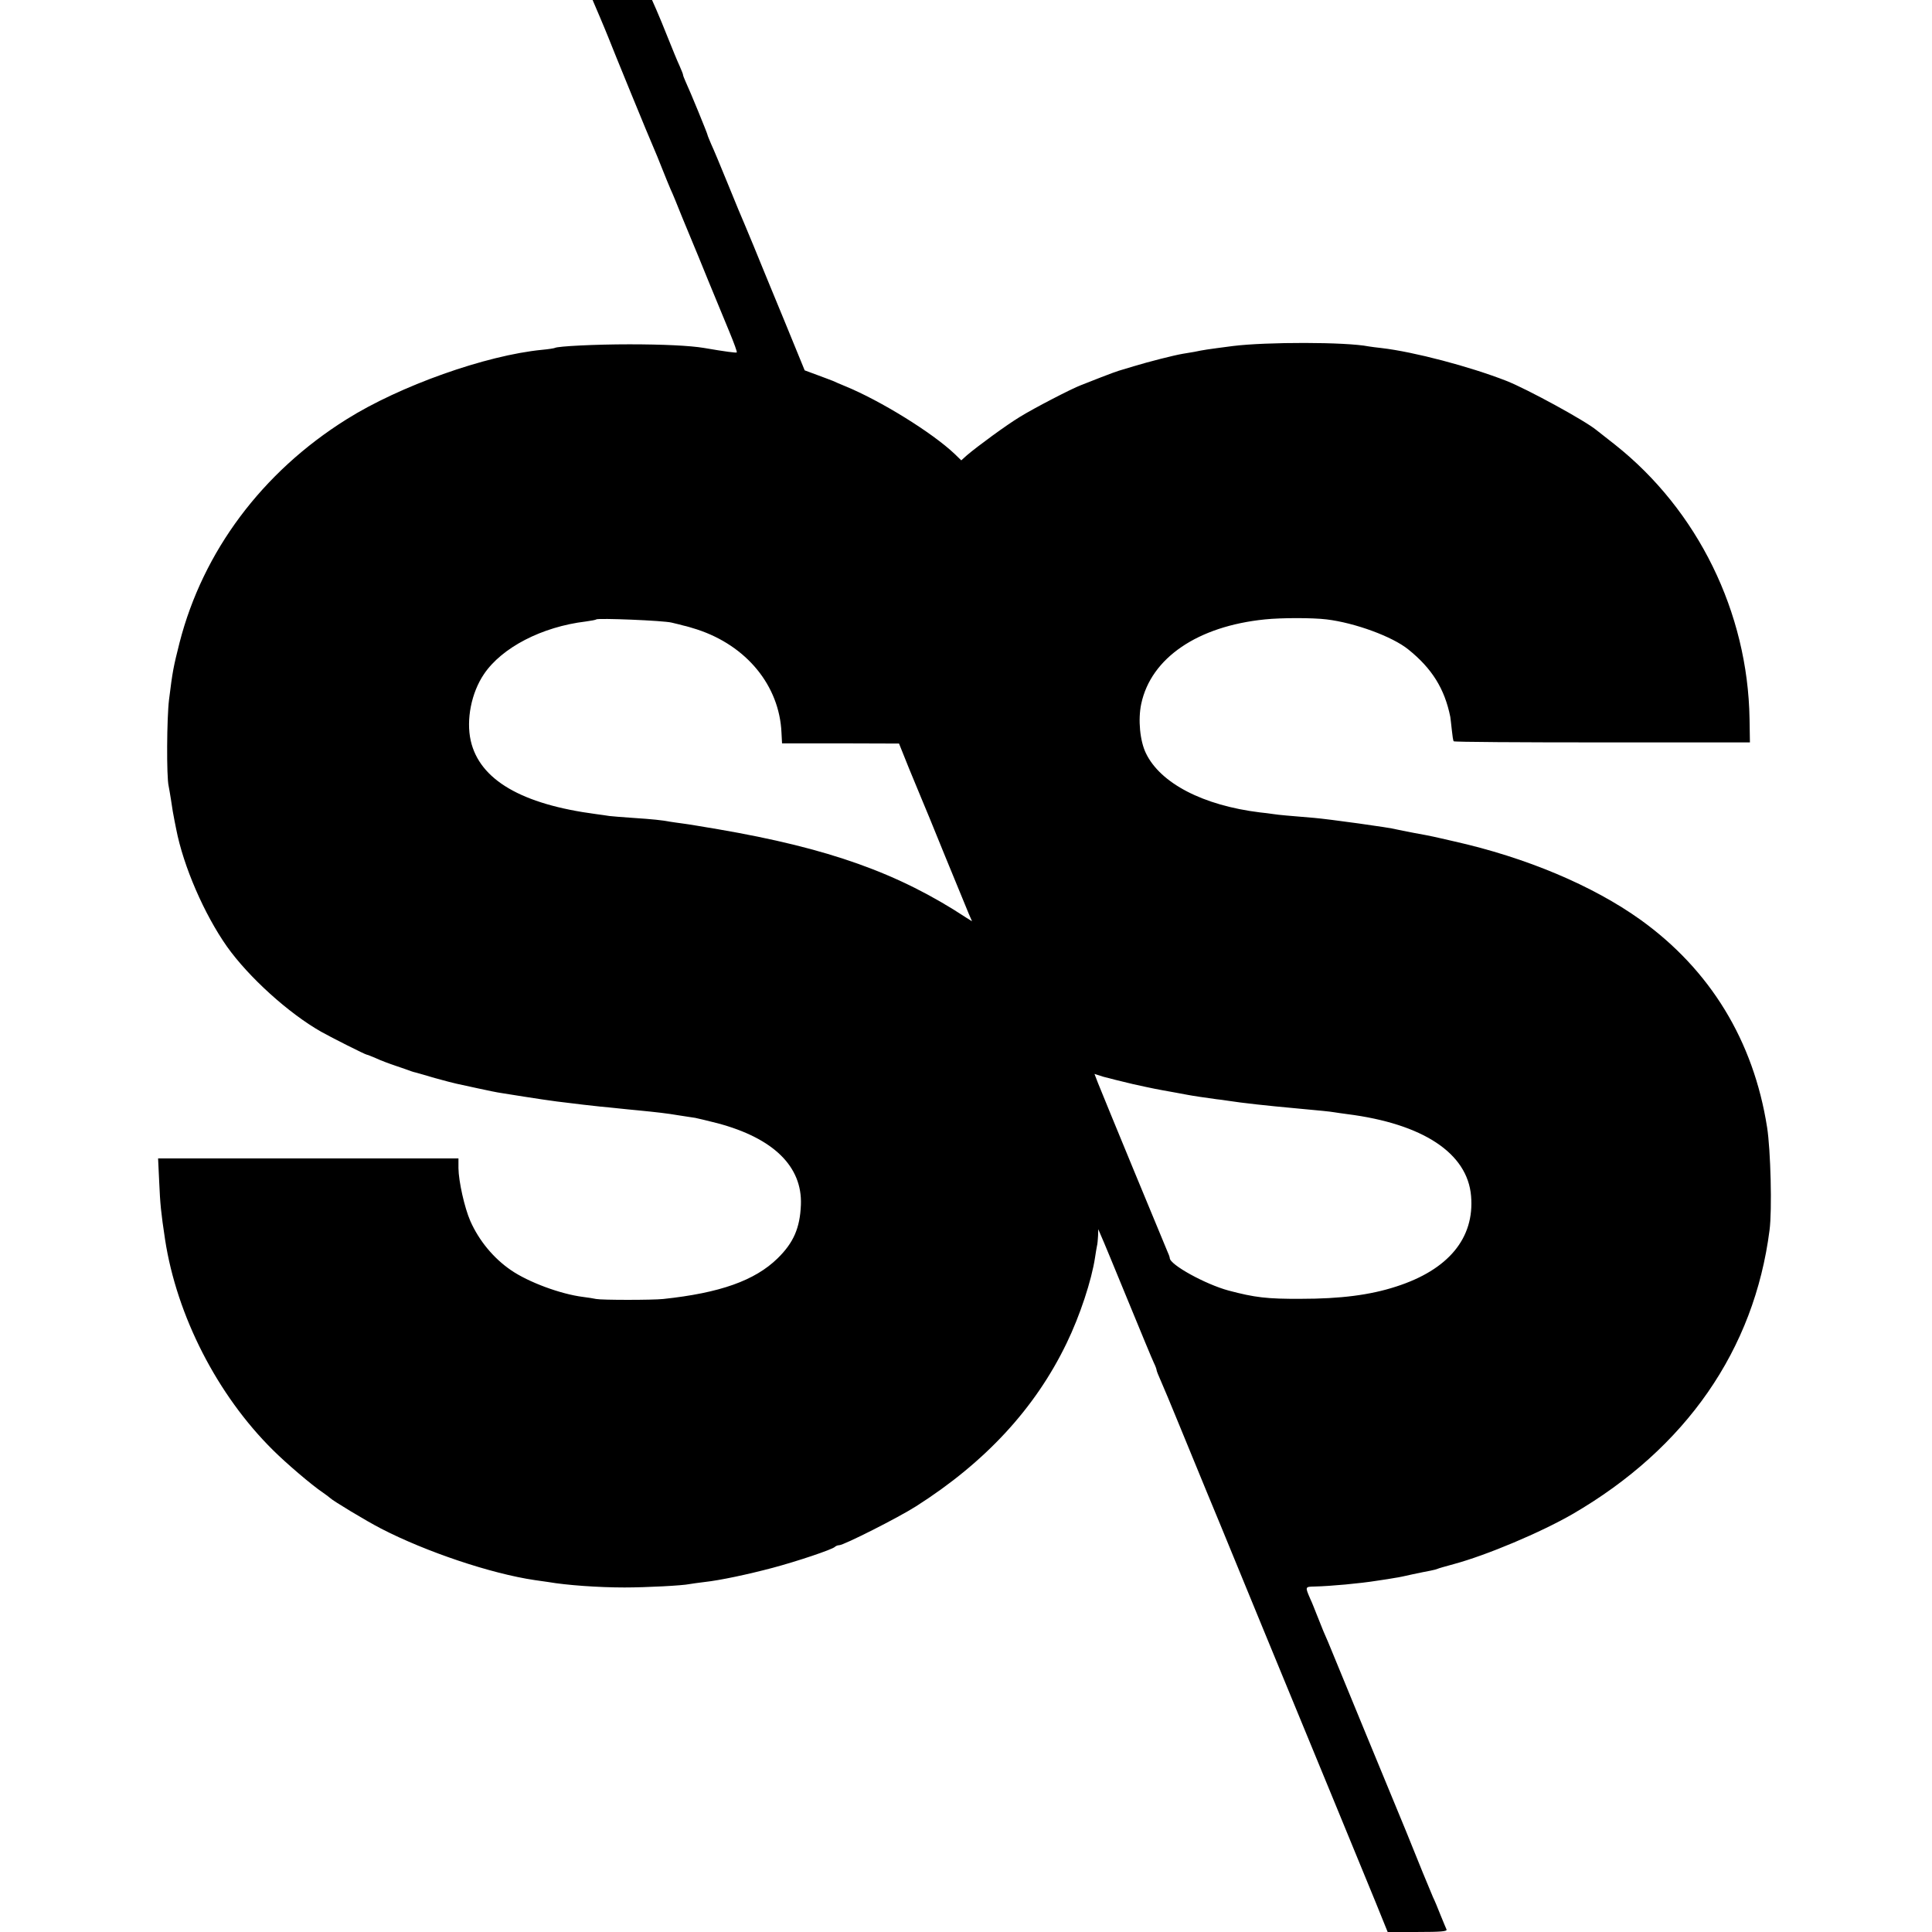 <?xml version="1.0" standalone="no"?>
<!DOCTYPE svg PUBLIC "-//W3C//DTD SVG 20010904//EN"
 "http://www.w3.org/TR/2001/REC-SVG-20010904/DTD/svg10.dtd">
<svg version="1.0" xmlns="http://www.w3.org/2000/svg"
 width="1024pt" height="1024pt" viewBox="0 0 1024 1024"
 preserveAspectRatio="xMidYMid meet">
<g transform="translate(0,1024) scale(0.1,-0.1)"
fill="#000000" stroke="none">
<path d="M3176 10158 c20 -46 41 -99 49 -118 17 -45 222 -546 240 -585 7 -16
28 -66 45 -110 17 -44 38 -93 45 -110 8 -16 35 -82 60 -145 26 -63 53 -128 60
-145 7 -16 43 -104 80 -195 38 -91 87 -212 111 -269 24 -58 42 -107 39 -109
-3 -3 -59 4 -175 24 -72 12 -216 19 -395 19 -179 0 -378 -10 -394 -19 -3 -2
-34 -7 -67 -10 -299 -29 -755 -191 -1038 -369 -447 -280 -760 -700 -884 -1182
-33 -131 -37 -150 -56 -303 -12 -96 -14 -410 -2 -459 2 -11 8 -43 12 -70 8
-55 12 -78 19 -113 3 -14 7 -34 9 -45 38 -196 148 -450 269 -622 115 -162 327
-354 500 -452 55 -31 234 -121 241 -121 4 0 25 -9 49 -19 23 -11 71 -29 107
-41 36 -12 72 -25 80 -28 8 -3 20 -6 25 -7 6 -2 51 -14 100 -29 50 -14 101
-27 115 -30 14 -3 66 -14 115 -25 50 -11 104 -22 120 -24 186 -30 287 -45 353
-52 26 -3 63 -8 82 -10 19 -2 60 -7 90 -10 30 -3 75 -7 100 -10 25 -3 70 -7
100 -10 102 -10 155 -16 220 -27 36 -6 74 -11 85 -13 11 -2 65 -15 120 -29
295 -79 448 -229 440 -432 -5 -123 -39 -201 -124 -284 -120 -117 -304 -183
-606 -215 -57 -6 -325 -6 -355 0 -14 3 -45 8 -70 11 -119 15 -289 78 -382 142
-92 63 -169 156 -215 260 -31 71 -62 210 -63 280 l0 52 -796 0 -796 0 6 -127
c5 -113 9 -158 31 -303 62 -404 277 -824 571 -1115 69 -69 207 -187 264 -225
19 -13 37 -27 40 -30 12 -13 192 -122 270 -162 238 -123 583 -239 815 -273 22
-3 54 -8 70 -10 98 -17 267 -29 405 -29 116 0 308 10 345 18 11 2 47 7 80 11
82 9 228 40 360 75 128 34 316 97 330 111 5 5 15 9 23 9 24 0 313 146 407 206
368 234 632 520 798 864 71 146 133 335 151 455 3 22 8 49 10 60 3 11 5 36 6
55 l1 35 15 -35 c9 -19 72 -172 141 -340 69 -168 131 -318 139 -334 8 -16 14
-33 14 -37 0 -5 11 -32 24 -61 13 -29 53 -125 89 -213 36 -88 104 -254 152
-370 48 -115 107 -259 132 -320 45 -111 227 -552 533 -1295 92 -223 196 -476
231 -562 l64 -158 159 0 c123 0 157 3 153 13 -3 6 -17 41 -32 77 -14 36 -32
79 -40 95 -7 17 -31 75 -54 130 -22 55 -62 154 -89 220 -44 107 -382 925 -412
1000 -7 17 -19 44 -26 60 -7 17 -22 55 -34 85 -12 30 -27 69 -35 85 -28 65
-29 65 23 66 84 2 239 16 332 31 36 5 79 12 95 15 17 2 58 11 93 19 34 7 76
16 94 19 17 3 34 8 38 10 3 2 42 13 86 25 174 47 461 168 629 265 601 349 963
871 1044 1505 14 104 6 425 -13 545 -72 459 -302 835 -671 1100 -253 181 -606
330 -990 416 -49 11 -99 23 -110 25 -11 3 -56 11 -99 19 -43 8 -86 17 -95 19
-28 9 -363 55 -436 61 -144 12 -181 15 -215 20 -19 3 -52 7 -72 9 -301 37
-527 154 -604 313 -32 65 -43 179 -25 263 52 243 299 411 656 447 88 9 252 9
326 0 150 -18 349 -91 433 -159 126 -101 193 -209 223 -358 1 -8 5 -39 8 -69
3 -30 7 -57 10 -60 2 -4 356 -6 787 -6 l783 0 -2 125 c-9 564 -274 1105 -713
1453 -47 37 -91 72 -98 77 -60 50 -366 217 -477 261 -197 77 -491 154 -661
174 -28 3 -59 7 -70 9 -122 24 -542 24 -719 2 -145 -19 -152 -20 -205 -31 -14
-2 -41 -7 -60 -10 -48 -8 -181 -42 -260 -66 -36 -11 -72 -22 -80 -24 -8 -2
-51 -18 -95 -35 -44 -17 -92 -36 -107 -42 -46 -17 -249 -122 -323 -168 -71
-43 -225 -156 -280 -203 l-30 -27 -35 34 c-119 113 -394 283 -580 359 -25 10
-54 23 -65 28 -11 4 -49 19 -85 32 l-65 24 -106 259 c-59 142 -111 270 -117
284 -6 14 -27 66 -47 115 -21 50 -43 104 -50 120 -8 17 -46 109 -85 205 -39
96 -80 194 -91 217 -10 24 -19 45 -19 48 0 6 -92 231 -116 282 -8 17 -14 34
-14 38 0 3 -9 25 -19 48 -11 23 -37 87 -59 142 -22 55 -50 124 -63 153 l-23
52 -157 0 -158 0 35 -82z m384 -3218 c25 -6 54 -13 64 -16 11 -2 42 -11 70
-20 263 -86 437 -298 448 -547 l3 -57 310 0 310 -1 53 -132 c30 -72 60 -145
67 -162 7 -16 63 -151 123 -300 61 -148 118 -288 127 -309 l17 -39 -29 18
c-360 237 -729 369 -1318 470 -77 13 -160 27 -185 30 -25 3 -56 8 -70 10 -42
8 -90 13 -195 20 -55 4 -111 8 -125 10 -14 2 -45 7 -70 10 -396 52 -618 182
-665 389 -25 111 3 254 70 353 95 141 307 251 540 279 28 4 52 8 55 11 9 8
357 -6 400 -17z m2445 -2446 c109 -24 124 -27 220 -44 28 -5 59 -11 70 -13 19
-4 106 -17 152 -23 13 -1 40 -5 60 -8 77 -12 203 -26 368 -41 130 -12 171 -16
195 -20 14 -2 45 -7 70 -10 402 -51 638 -207 657 -434 19 -223 -120 -391 -397
-480 -138 -45 -295 -65 -505 -65 -179 -1 -245 7 -384 44 -122 33 -311 137
-311 172 0 5 -7 24 -15 41 -14 32 -331 800 -366 888 l-18 47 47 -15 c26 -7 97
-25 157 -39z"/>
</g>
</svg>
